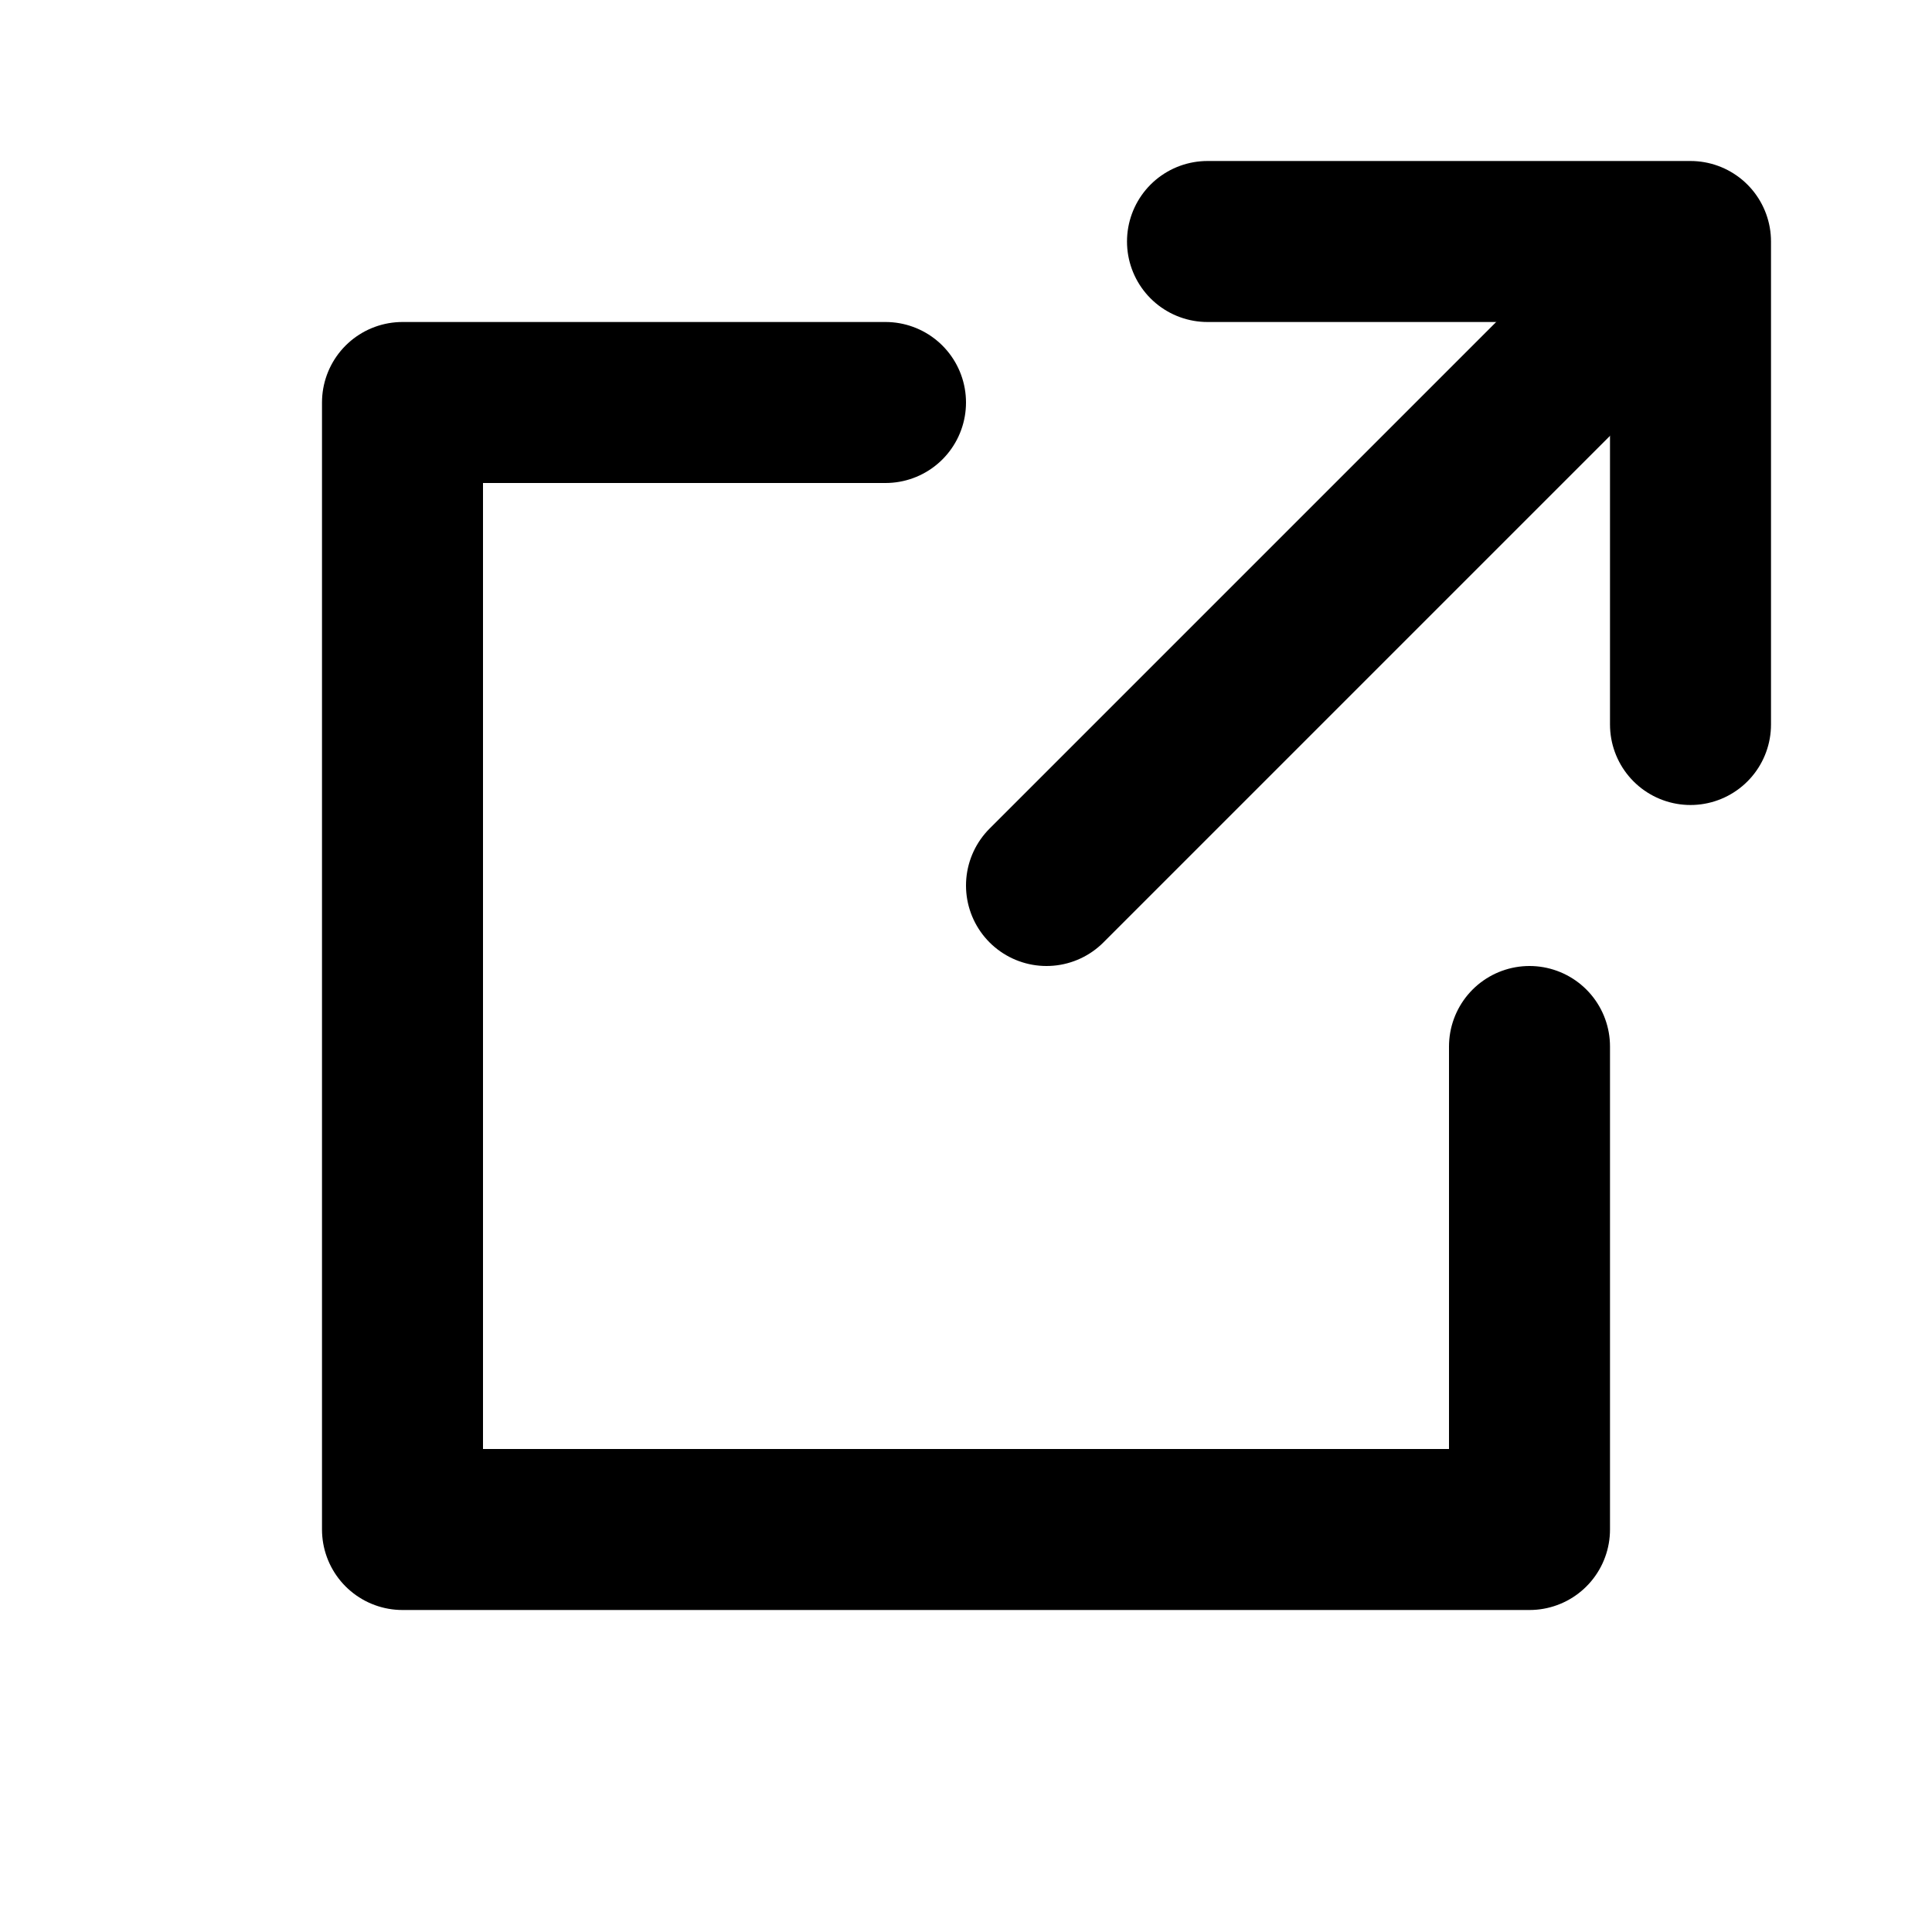 <svg xmlns="http://www.w3.org/2000/svg" width="128" height="128" viewBox="0 0 24 24">
  <g fill="none" stroke="#000000" stroke-linecap="round" stroke-linejoin="round" stroke-width="2">
    <path stroke-dasharray="48" stroke-dashoffset="0" d="M11 5h-6v14h14v-6"></path>
    <path stroke-dasharray="12" stroke-dashoffset="0" d="M13 11l7 -7"></path>
    <path stroke-dasharray="8" stroke-dashoffset="0" d="M21 3h-6M21 3v6"></path>
  </g>
</svg>
